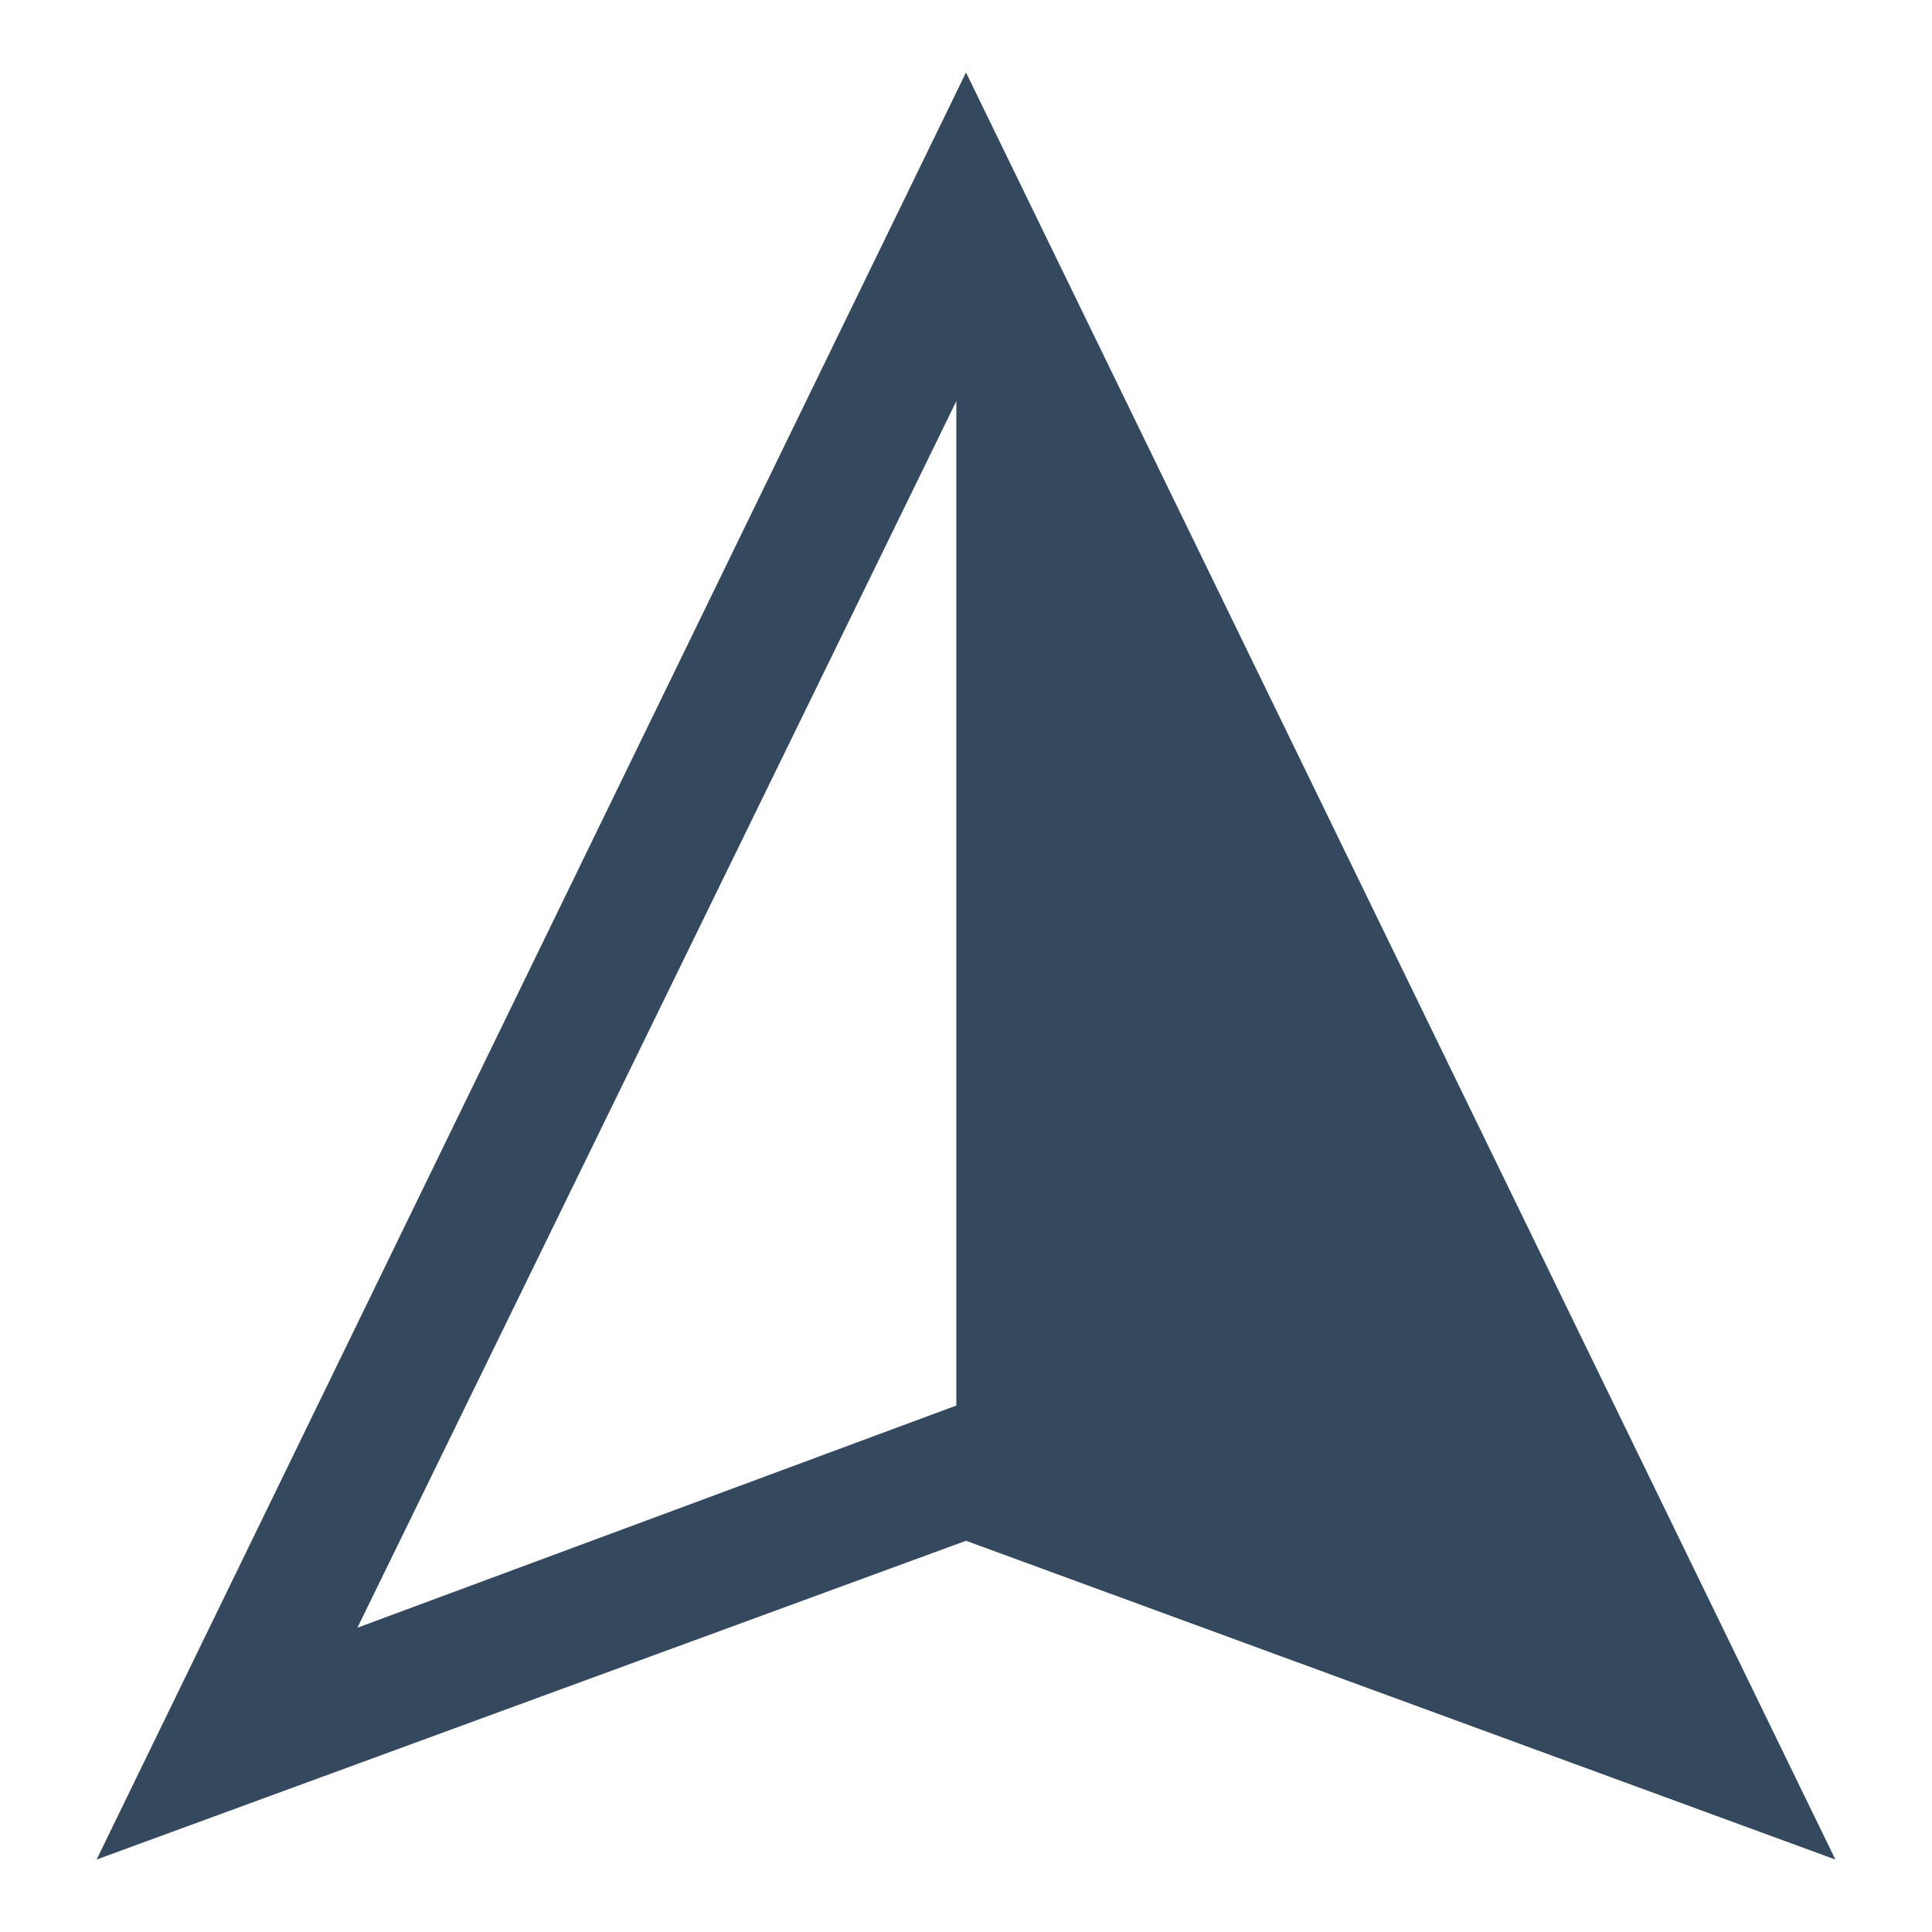 <svg version="1.1" xmlns="http://www.w3.org/2000/svg" xmlns:xlink="http://www.w3.org/1999/xlink" x="0px" y="0px" width="1024px" height="1024px" viewBox="0 0 1024 1024" enable-background="new 0 0 1024 1024" xml:space="preserve" style="width:120px;height:120px;">
              <path data-index="path_0" fill="#35495e" d="M512 816.64 51.2 985.6l460.8-947.2 460.8 947.2L512 816.64 512 816.64zM509.44 207.36 189.44 862.72l317.44-117.76L506.88 207.36 509.44 207.36zM509.44 207.36" class="svgpath"></path>
            </svg>